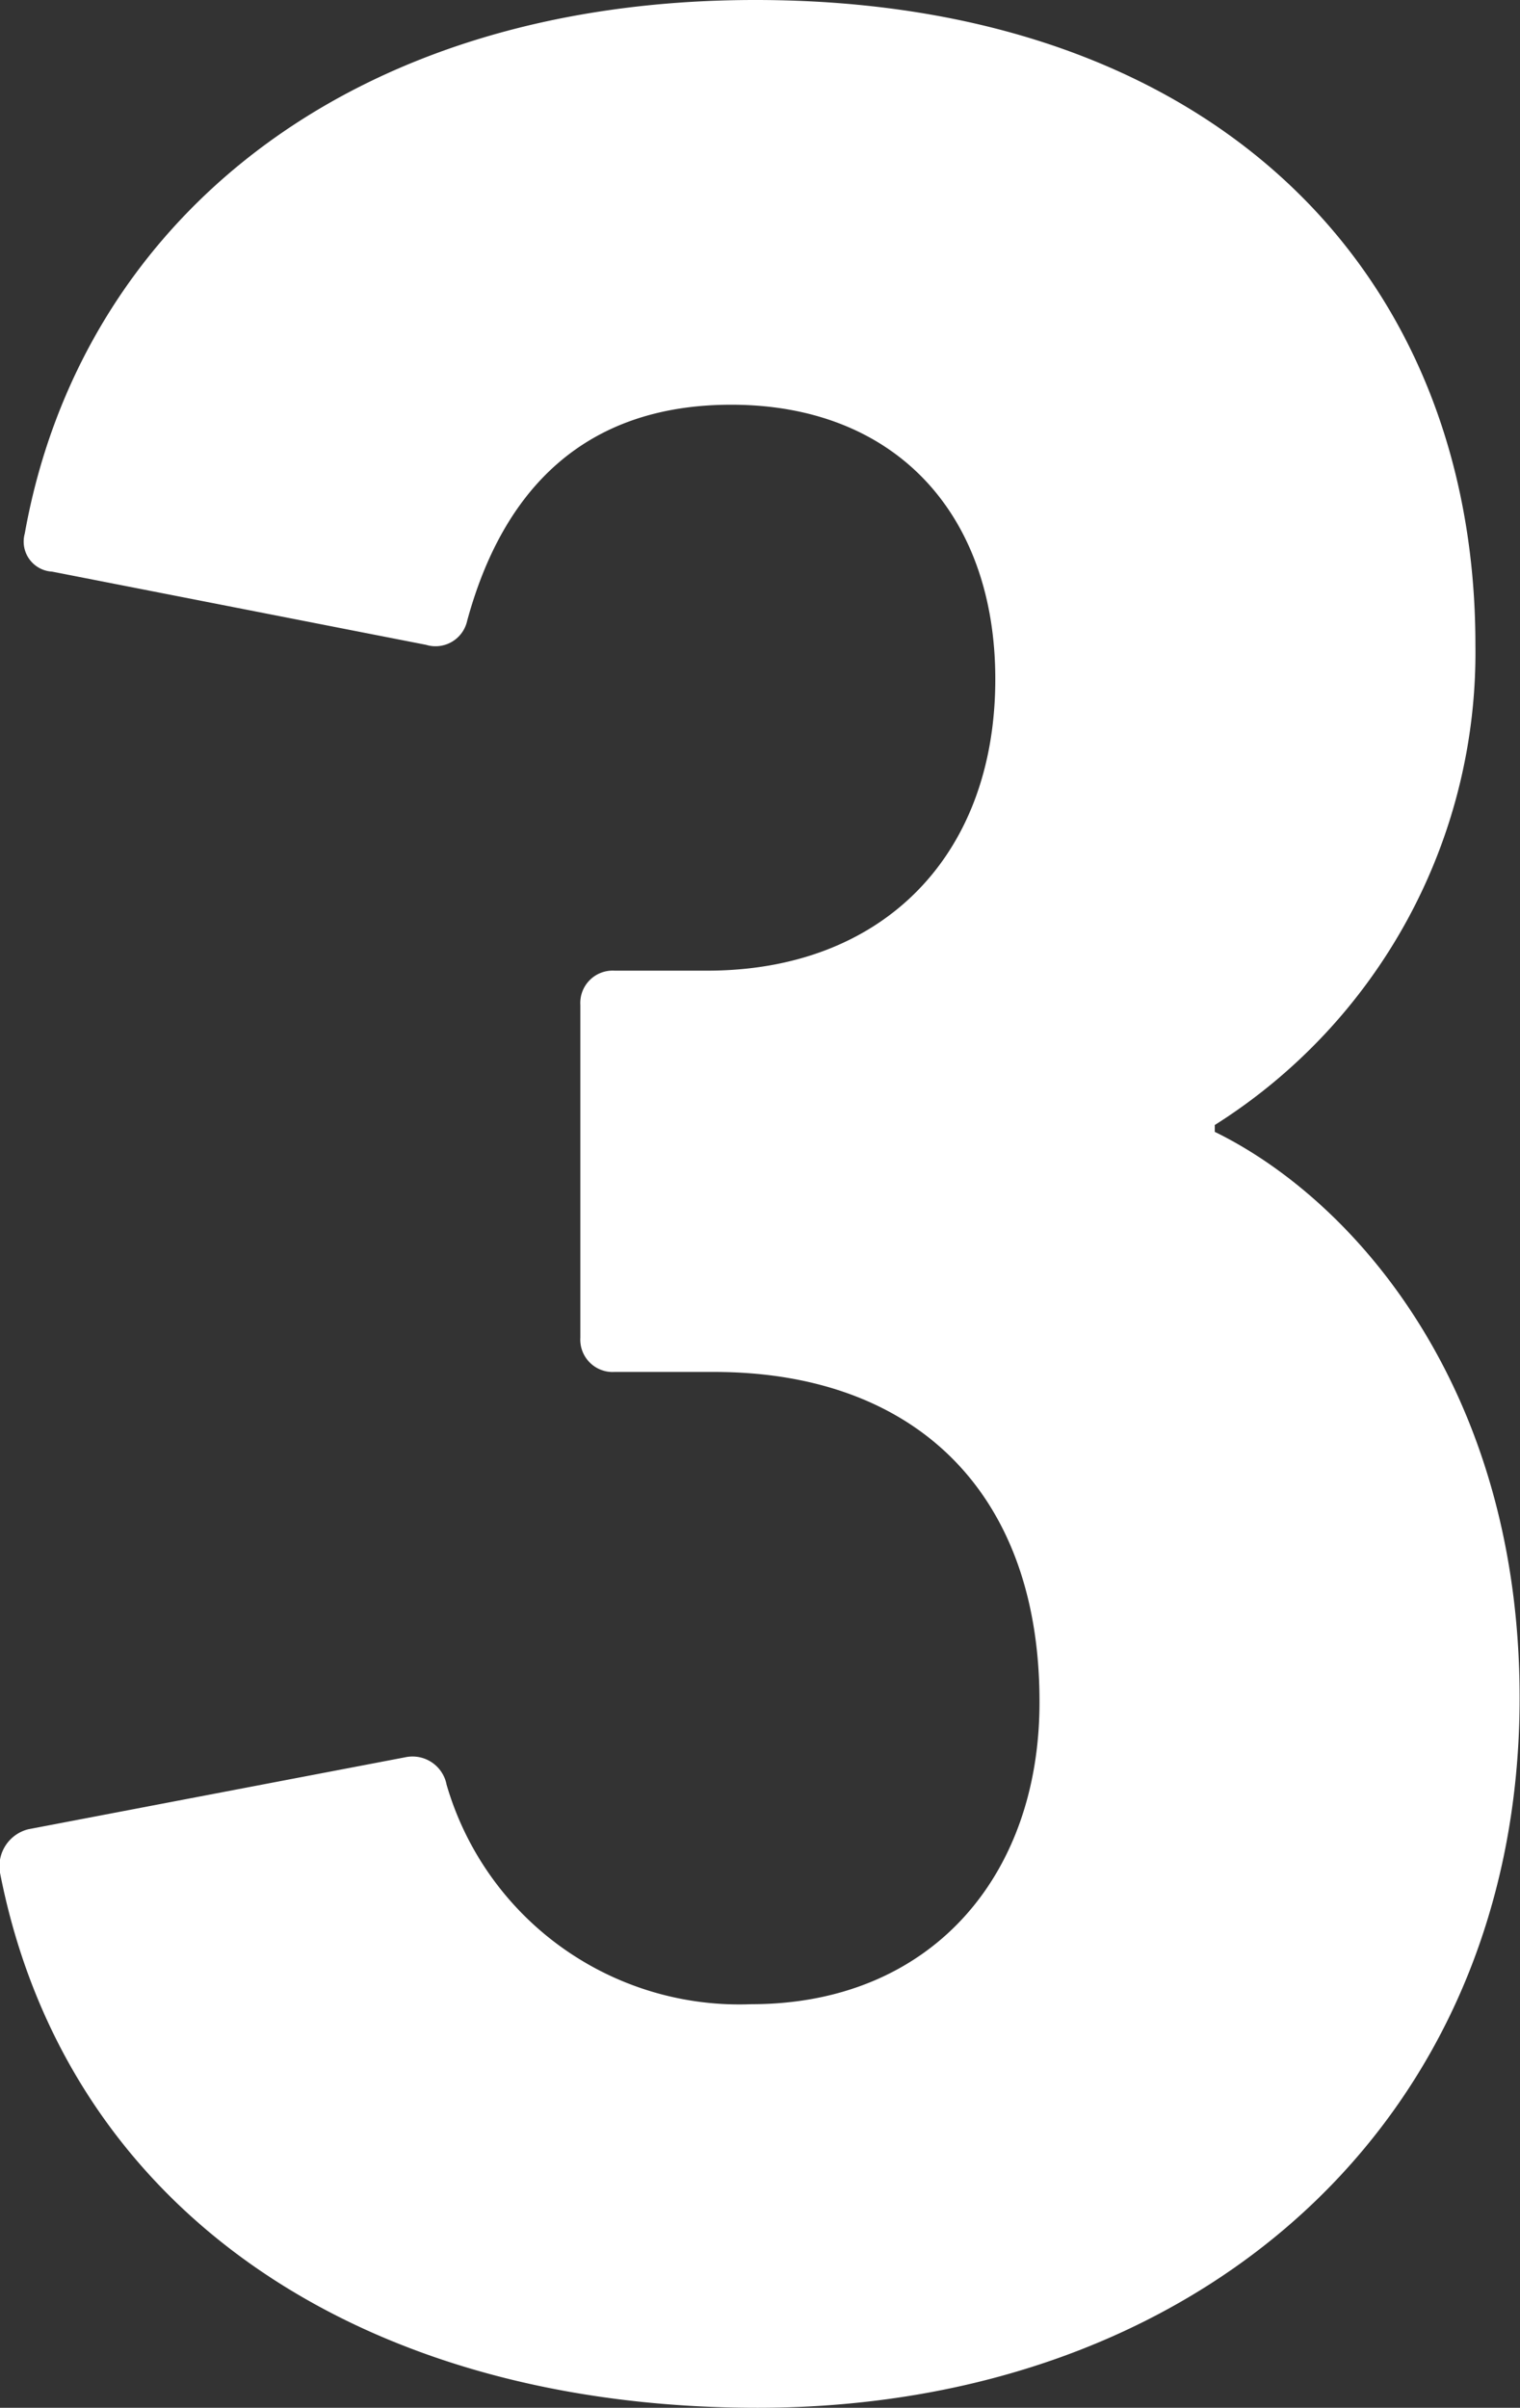 <svg xmlns="http://www.w3.org/2000/svg" viewBox="0 0 39.89 63.18" width="39.89" height="63.18"><rect x="0" y="0" width="39.89" height="63.18" fill="#333333" stroke="none"/><defs><style>.cls-1{fill:#fff;}</style></defs><g id="レイヤー_2" data-name="レイヤー 2"><g id="design"><path class="cls-1" d="M.74,48l9.9-1.89a.91.91,0,0,1,1.08.72,8,8,0,0,0,8,5.76c4.68,0,7.56-3.33,7.56-7.92C27.29,39.15,24,36,18.74,36H16.13a.85.85,0,0,1-.9-.9V26.37a.85.85,0,0,1,.9-.9h2.43c4.59,0,7.56-3,7.56-7.65,0-4.32-2.61-7.2-6.93-7.2-3.87,0-6,2.25-6.93,5.67a.85.85,0,0,1-1.08.63L1.37,15a.79.79,0,0,1-.72-1C2.09,5.94,9,0,19.82,0c12,0,18.9,7.11,18.9,16.92a14.66,14.66,0,0,1-6.84,12.6v.18c3.68,1.8,8,6.75,8,14.85,0,11.16-8.46,18.63-20,18.63C9.47,63.18,1.73,58,0,49.14A1,1,0,0,1,.74,48Z"/></g></g></svg>